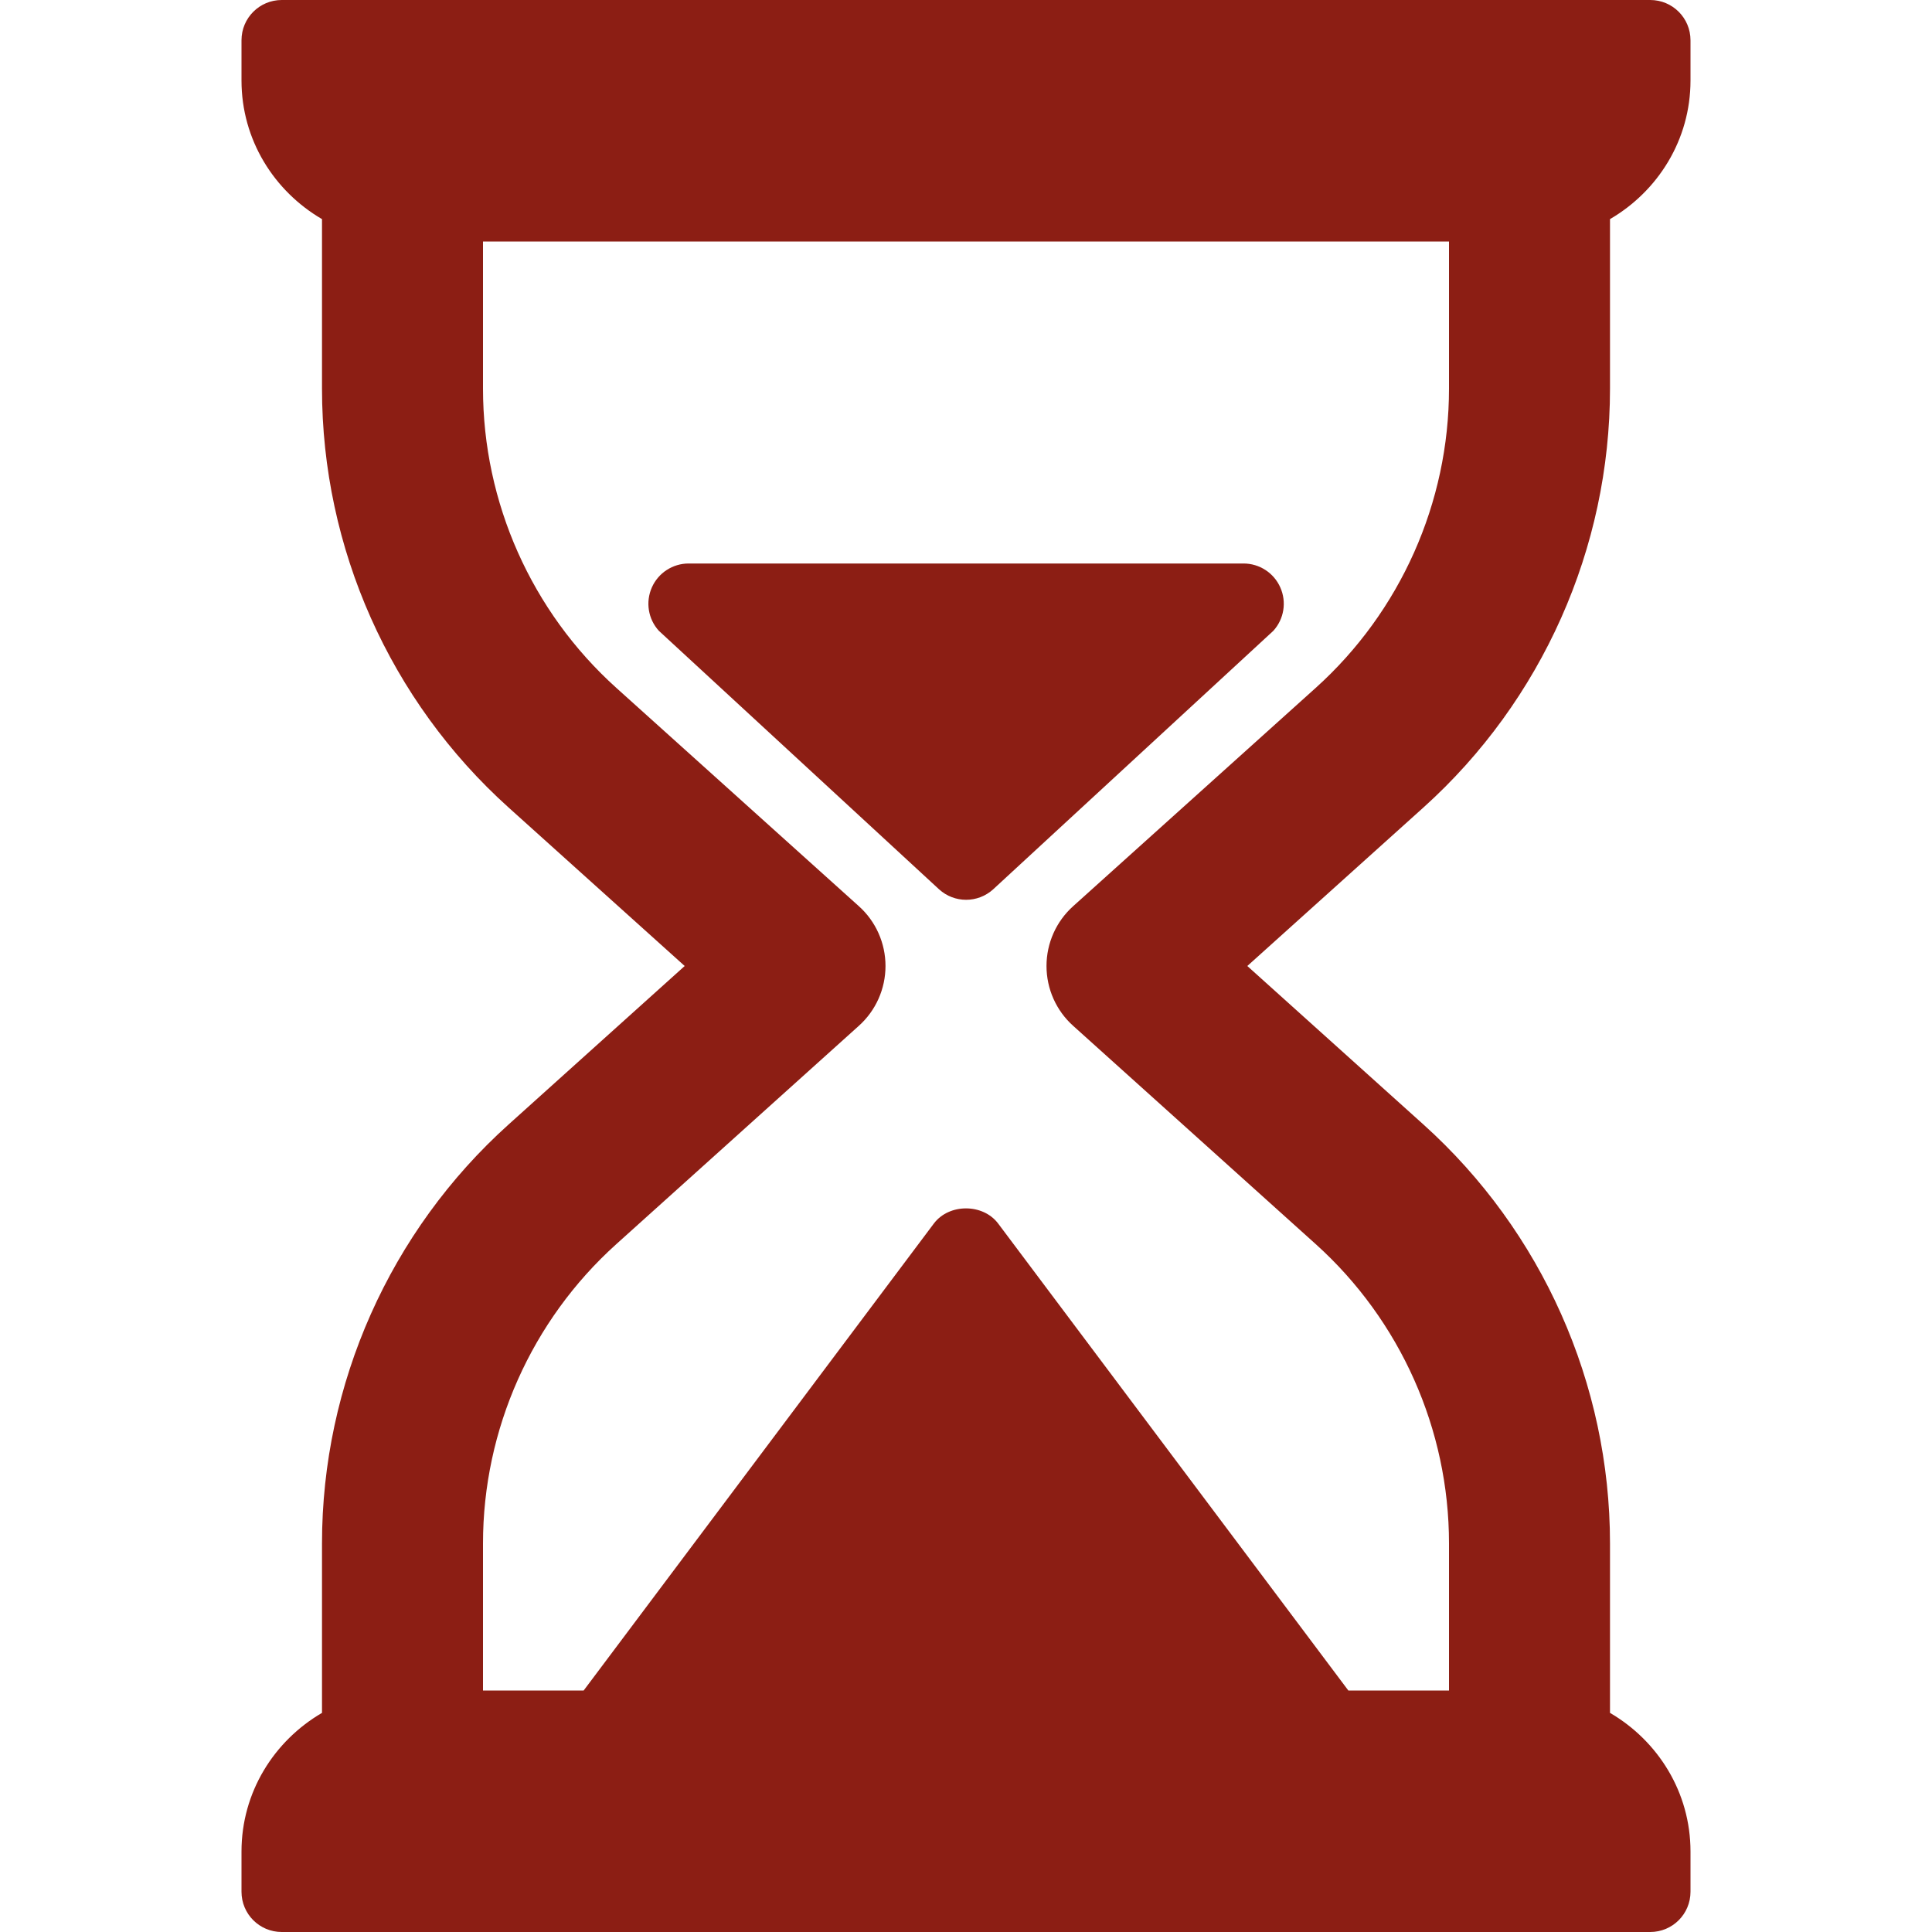 <svg width="48" height="48" viewBox="0 0 48 48" fill="none" xmlns="http://www.w3.org/2000/svg">
<path d="M40 9.655V5.444C41.19 4.75 42 3.474 42 2V1C42 0.447 41.553 0 41 0H7C6.447 0 6 0.447 6 1V2C6 3.474 6.81 4.75 8 5.444V9.655C8 13.618 9.689 17.411 12.635 20.062L17.011 24L12.635 27.938C9.689 30.589 8 34.382 8 38.345V42.556C6.81 43.25 6 44.526 6 46V47C6 47.553 6.447 48 7 48H41C41.553 48 42 47.553 42 47V46C42 44.526 41.19 43.25 40 42.556V38.345C40 34.382 38.311 30.589 35.365 27.938L30.989 24L35.365 20.062C38.311 17.411 40 13.618 40 9.655ZM32.69 17.089L26.662 22.514C26.24 22.893 26 23.433 26 24C26 24.567 26.24 25.108 26.662 25.486L32.69 30.911C34.793 32.805 36 35.515 36 38.345V42H33.499L24.8 30.4C24.423 29.896 23.577 29.896 23.2 30.4L14.501 42H12V38.345C12 35.515 13.207 32.805 15.311 30.911L21.338 25.486C21.76 25.107 22 24.567 22 24C22 23.433 21.76 22.892 21.338 22.514L15.311 17.089C13.207 15.195 12 12.485 12 9.655V6H36V9.655C36 12.485 34.793 15.195 32.69 17.089Z" fill="#8C1E14"/>
<path d="M30.895 14H17.109C16.714 14 16.355 14.233 16.195 14.595C16.035 14.957 16.102 15.379 16.369 15.672L23.332 22.096C23.522 22.269 23.763 22.355 24.003 22.355C24.243 22.355 24.483 22.269 24.674 22.096L31.636 15.672C31.902 15.379 31.97 14.957 31.809 14.595C31.649 14.233 31.291 14 30.895 14Z" fill="#8C1E14"/>
</svg>

